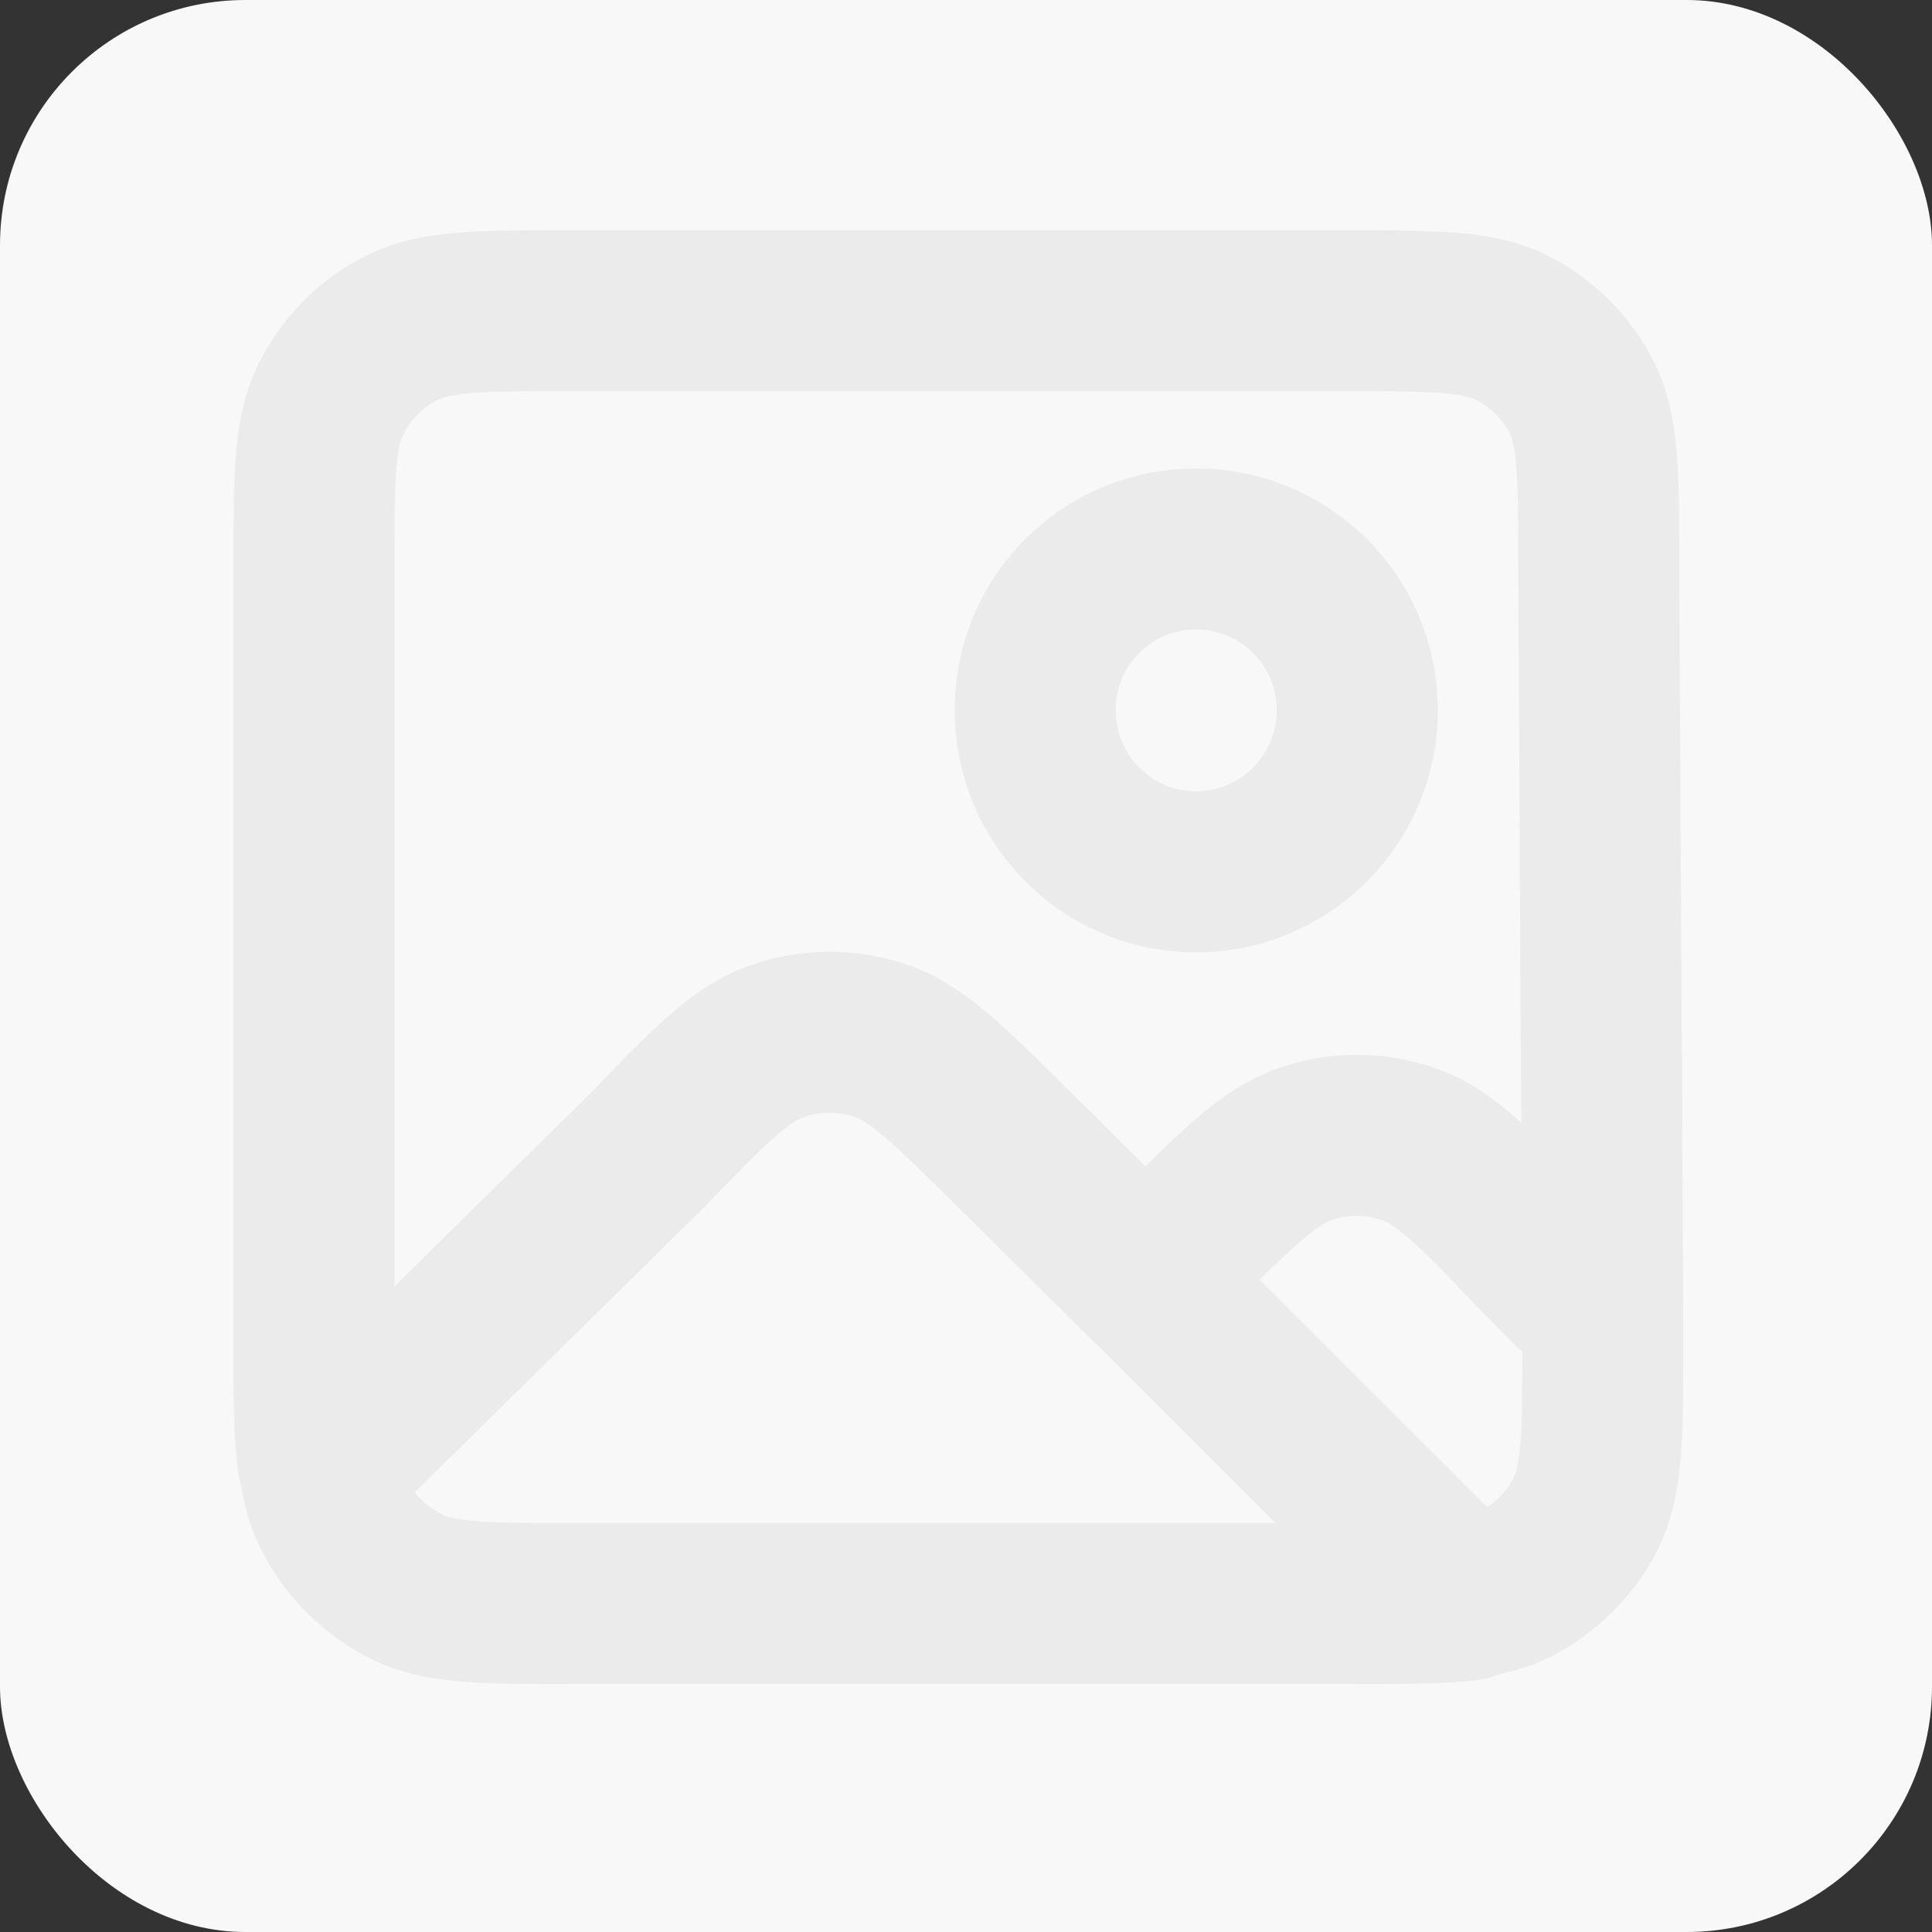 <svg width="126" height="126" viewBox="0 0 126 126" fill="none" xmlns="http://www.w3.org/2000/svg">
<rect x="0" y="0" width="126" height="126" fill="#333333" stroke="none"/>
<rect width="126" height="126" rx="16" fill="#F8F8F8"/>
<path fill-rule="evenodd" clip-rule="evenodd" d="M30.712 25.642C29.291 25.759 28.797 25.957 28.581 26.071L28.493 26.116C27.569 26.578 26.791 27.352 26.273 28.388C26.155 28.625 25.96 29.145 25.847 30.593C25.729 32.091 25.725 34.067 25.725 37.117V83.892L38.424 71.383C40.396 69.336 42.105 67.564 43.641 66.224C45.218 64.847 46.95 63.617 49.084 62.909C52.303 61.796 55.761 61.825 58.917 62.826L58.958 62.839C61.084 63.532 62.816 64.734 64.414 66.085C65.89 67.332 67.555 68.977 69.485 70.884C69.585 70.983 69.685 71.082 69.787 71.182L69.799 71.194L74.699 76.065C75.97 74.809 77.123 73.706 78.189 72.805C79.804 71.44 81.551 70.242 83.702 69.553C86.843 68.535 90.314 68.522 93.521 69.635C95.636 70.348 97.356 71.586 98.924 72.968C99.018 73.051 99.113 73.136 99.209 73.223L99.015 36.988L99.015 36.96C99.015 33.936 99.011 31.974 98.893 30.483C98.78 29.043 98.586 28.521 98.467 28.283C98.004 27.358 97.225 26.573 96.226 26.053C95.979 25.933 95.447 25.747 94.047 25.637C92.556 25.519 90.594 25.515 87.57 25.515H37.17C34.142 25.515 32.191 25.519 30.712 25.642ZM99.277 88.151C99.277 90.878 99.267 92.699 99.156 94.108C99.045 95.518 98.857 96.083 98.717 96.377C98.349 97.102 97.773 97.764 97.01 98.3L82.162 83.453C83.312 82.317 84.195 81.477 84.968 80.823C86.066 79.895 86.599 79.65 86.909 79.552L86.935 79.543C87.98 79.204 89.109 79.215 90.088 79.558L90.162 79.583C90.392 79.66 90.892 79.885 91.979 80.844C93.103 81.834 94.48 83.262 96.576 85.466L96.645 85.537L98.824 87.743C98.969 87.889 99.12 88.025 99.277 88.151ZM71.623 87.762L83.19 99.33H37.485C34.43 99.33 32.466 99.326 30.98 99.203C29.559 99.086 29.064 98.889 28.847 98.776C28.099 98.382 27.499 97.887 27.046 97.329L45.842 78.815C45.874 78.783 45.907 78.75 45.939 78.717C48.042 76.533 49.415 75.12 50.544 74.135C51.631 73.187 52.14 72.957 52.395 72.874L52.502 72.838C53.461 72.502 54.595 72.476 55.72 72.827C56.011 72.925 56.538 73.176 57.635 74.103C58.793 75.082 60.198 76.47 62.368 78.613L62.396 78.641L62.408 78.653L71.164 87.356C71.311 87.502 71.464 87.637 71.623 87.762ZM17.141 101.25C16.36 99.809 15.971 98.355 15.749 96.981C15.653 96.687 15.581 96.38 15.537 96.062C15.224 93.807 15.225 91.024 15.225 87.861C15.225 87.747 15.225 87.633 15.225 87.517L15.225 36.919C15.225 34.122 15.225 31.729 15.379 29.769C15.541 27.712 15.898 25.66 16.882 23.692C18.352 20.752 20.709 18.28 23.754 16.746C25.729 15.722 27.792 15.347 29.847 15.177C31.81 15.015 34.2 15.015 36.965 15.015L87.768 15.015C90.539 15.015 92.92 15.015 94.874 15.169C96.925 15.331 98.976 15.688 100.943 16.672L100.993 16.697C103.865 18.172 106.33 20.531 107.858 23.587C108.842 25.554 109.199 27.605 109.361 29.656C109.515 31.61 109.515 33.991 109.515 36.762V36.96L109.777 85.995L109.777 87.819C109.778 90.591 109.778 92.972 109.623 94.931C109.461 96.994 109.104 99.034 108.142 101.004L108.121 101.048C106.59 104.11 104.14 106.433 101.354 107.938C101.305 107.965 101.255 107.991 101.205 108.016C100.025 108.606 98.837 108.962 97.701 109.205C97.24 109.4 96.747 109.531 96.235 109.588C94.052 109.83 91.335 109.83 88.173 109.83L37.279 109.83C34.489 109.83 32.087 109.83 30.117 109.668C28.041 109.497 25.961 109.118 23.971 108.076L23.962 108.071C21.123 106.576 18.68 104.274 17.141 101.25ZM78.015 41.055C75.087 41.055 72.765 43.377 72.765 46.305C72.765 49.267 75.121 51.608 78.015 51.608C80.89 51.608 83.265 49.233 83.265 46.358V46.305C83.265 43.394 80.907 41.055 78.015 41.055ZM62.265 46.305C62.265 37.578 69.288 30.555 78.015 30.555C86.672 30.555 93.765 37.561 93.765 46.305V46.358C93.765 55.032 86.689 62.108 78.015 62.108C69.254 62.108 62.265 54.998 62.265 46.305Z" fill="#EBEBEB"/>
</svg>
